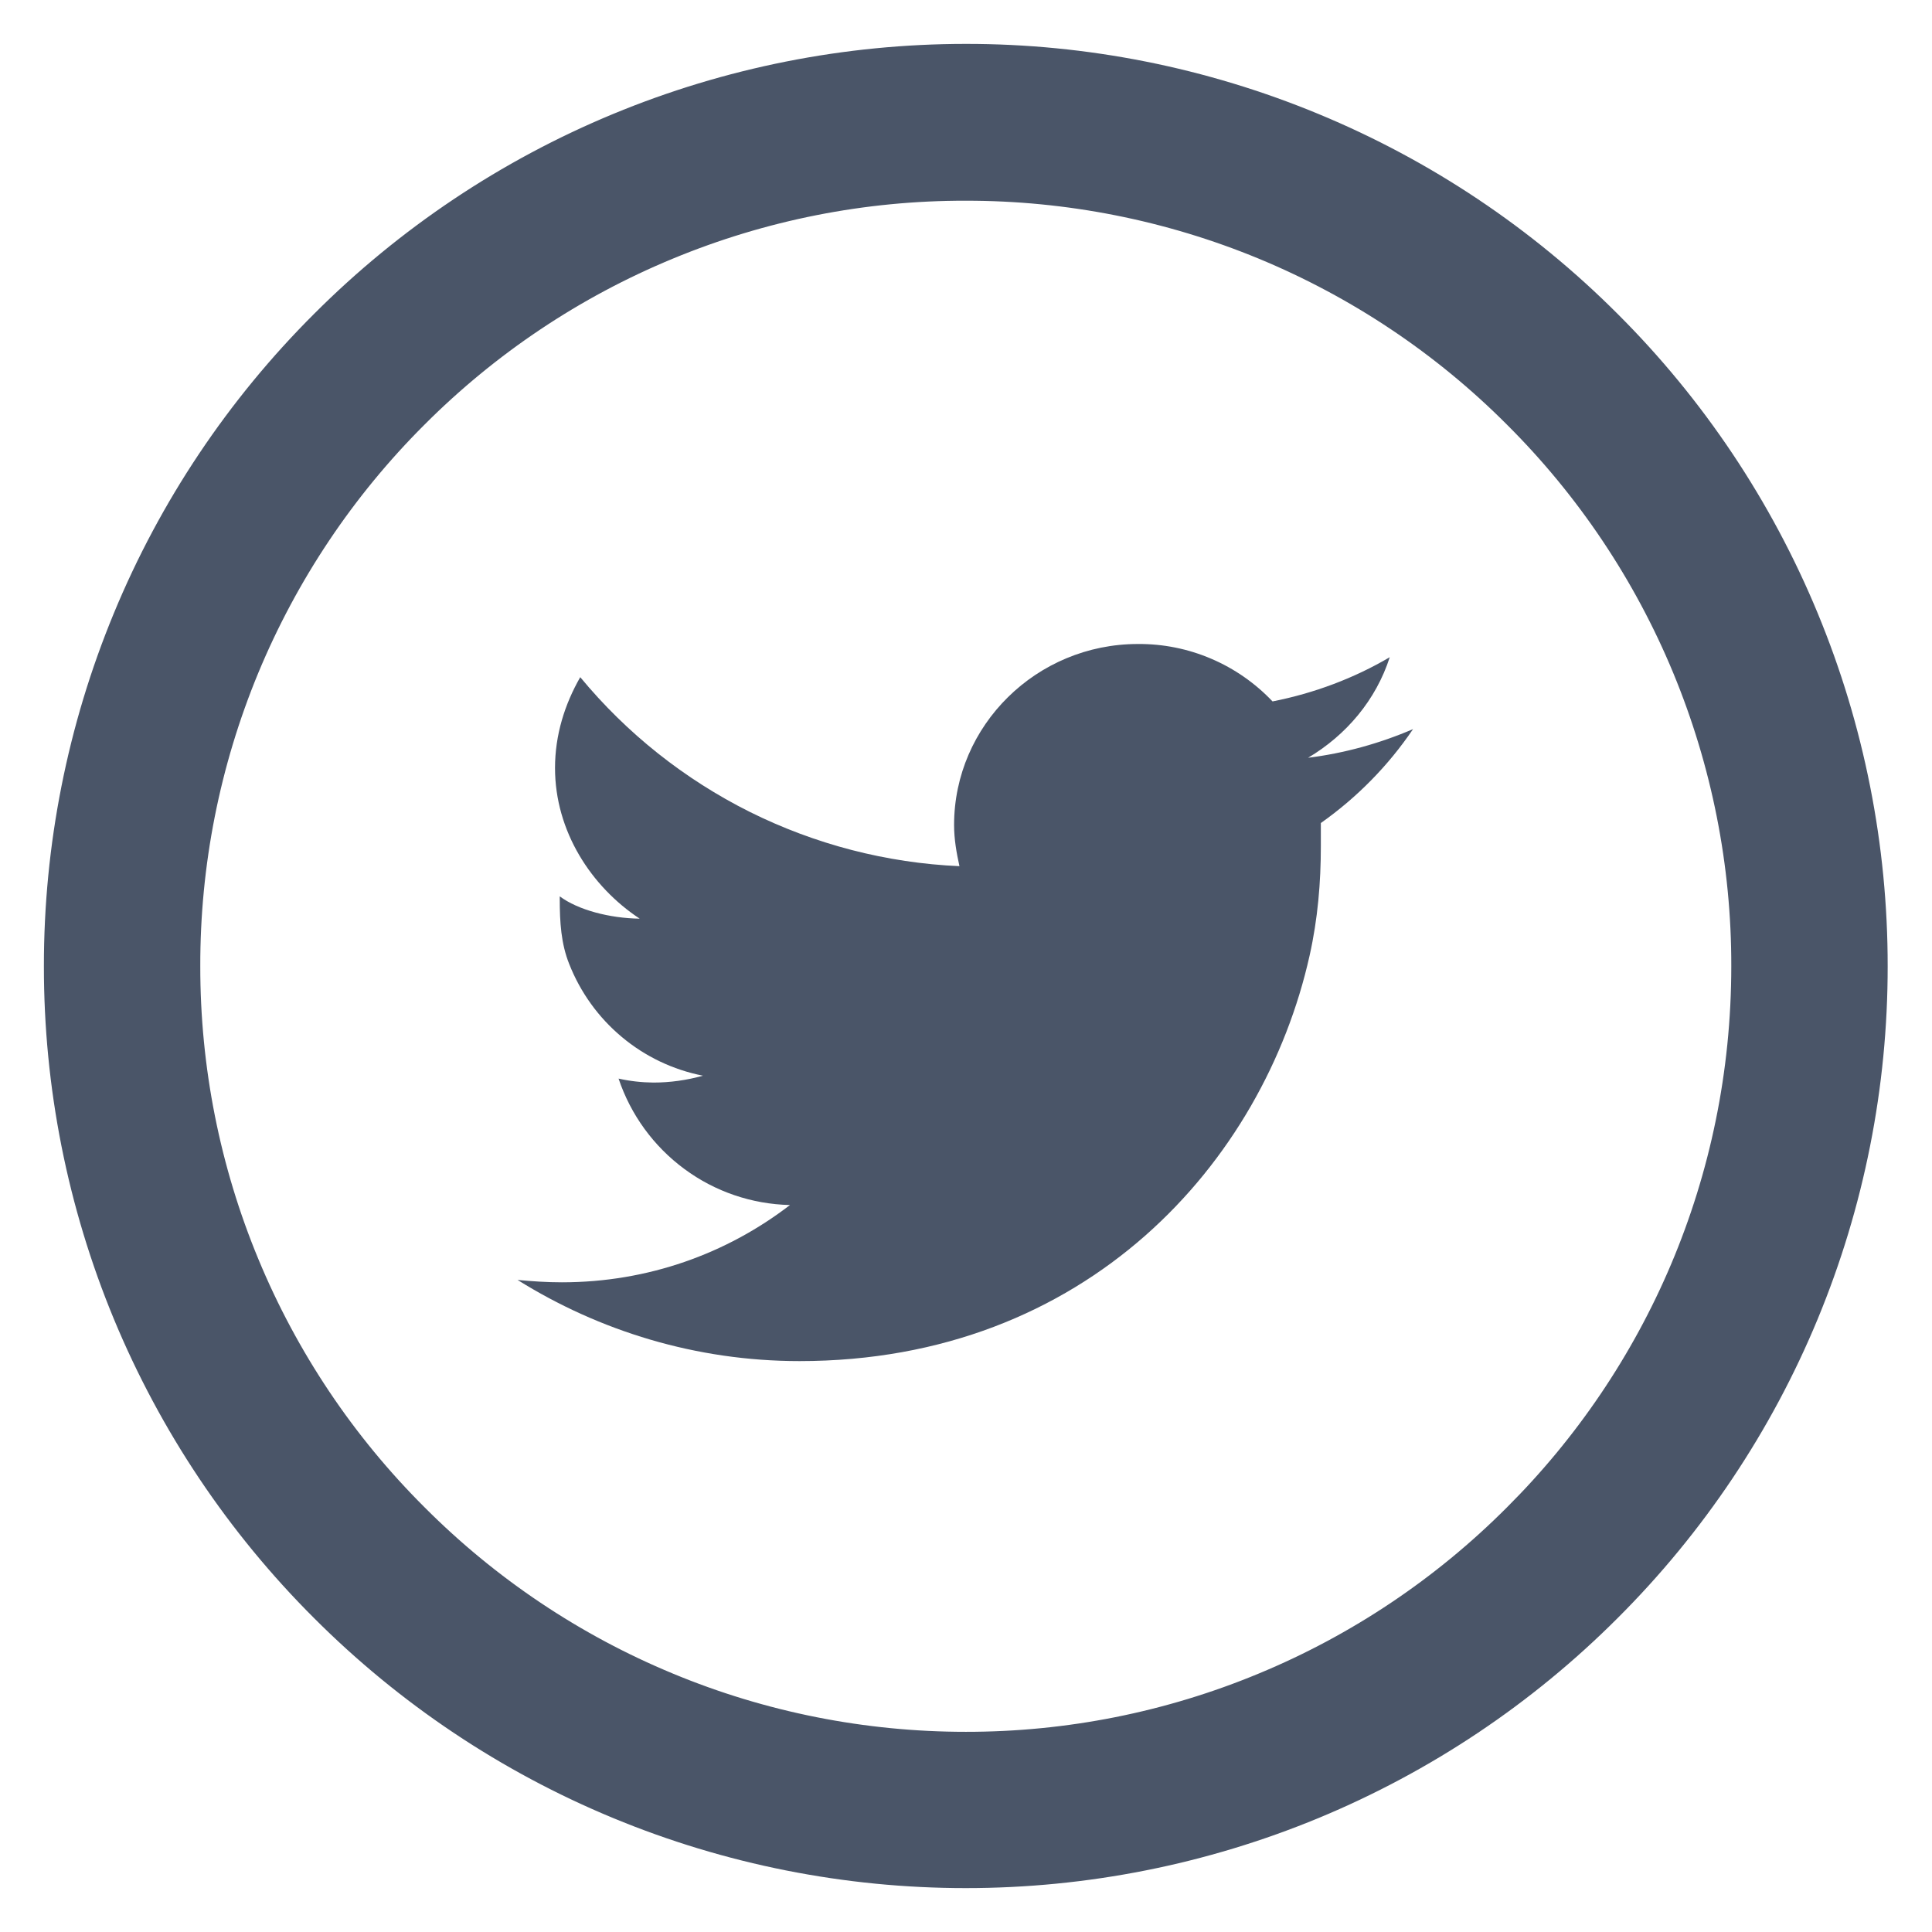 <svg width="18" height="18" viewBox="0 0 18 18" fill="none" xmlns="http://www.w3.org/2000/svg">
<g id="social/tweet" clip-path="url(#clip0_271_1021)">
<path id="Vector" fill-rule="evenodd" clip-rule="evenodd" d="M14.782 3.214C14.023 2.454 13.121 1.851 12.128 1.44C11.136 1.029 10.072 0.817 8.998 0.818C7.924 0.818 6.86 1.029 5.868 1.44C4.876 1.851 3.974 2.454 3.215 3.214C2.454 3.973 1.85 4.875 1.439 5.869C1.028 6.862 0.817 7.927 0.818 9.002C0.817 10.077 1.028 11.141 1.439 12.133C1.851 13.126 2.454 14.027 3.215 14.786C3.974 15.546 4.875 16.149 5.868 16.56C6.86 16.971 7.924 17.182 8.998 17.182C10.073 17.182 11.136 16.971 12.129 16.56C13.121 16.149 14.023 15.546 14.782 14.786C15.543 14.027 16.146 13.126 16.557 12.133C16.968 11.14 17.179 10.076 17.178 9.002C17.179 7.927 16.968 6.862 16.557 5.869C16.146 4.875 15.543 3.973 14.782 3.214ZM14.329 14.333C13.63 15.034 12.799 15.591 11.884 15.97C10.969 16.35 9.988 16.545 8.998 16.544C8.007 16.544 7.026 16.35 6.112 15.97C5.197 15.591 4.366 15.034 3.667 14.333C2.965 13.634 2.409 12.803 2.03 11.889C1.65 10.974 1.456 9.993 1.457 9.002C1.455 8.011 1.649 7.03 2.028 6.114C2.408 5.198 2.964 4.367 3.666 3.667C4.366 2.966 5.197 2.41 6.112 2.032C7.027 1.653 8.008 1.459 8.998 1.461C9.988 1.46 10.969 1.654 11.884 2.032C12.799 2.411 13.63 2.966 14.329 3.667C15.031 4.366 15.588 5.198 15.967 6.113C16.346 7.029 16.541 8.011 16.539 9.002C16.539 11.082 15.696 12.97 14.329 14.333Z" fill="#4A5568" stroke="#4A5568" stroke-width="0.818"/>
<path id="Vector_2" fill-rule="evenodd" clip-rule="evenodd" d="M12.948 6.123C12.617 6.318 12.246 6.458 11.856 6.535C11.695 6.365 11.5 6.229 11.284 6.137C11.069 6.045 10.836 5.998 10.601 6C9.659 6 8.889 6.757 8.889 7.686C8.889 7.821 8.912 7.947 8.939 8.07C8.259 8.04 7.594 7.867 6.985 7.564C6.377 7.26 5.839 6.833 5.406 6.309C5.261 6.562 5.171 6.848 5.171 7.155C5.171 7.744 5.507 8.26 5.96 8.559C5.68 8.555 5.385 8.478 5.215 8.351V8.374C5.215 8.591 5.227 8.791 5.303 8.981C5.407 9.245 5.575 9.479 5.793 9.661C6.01 9.843 6.27 9.967 6.549 10.022C6.399 10.064 6.244 10.086 6.088 10.086C5.979 10.085 5.87 10.073 5.763 10.049C5.876 10.386 6.09 10.68 6.376 10.891C6.661 11.102 7.005 11.219 7.36 11.227C6.771 11.68 6.037 11.947 5.235 11.947C5.095 11.947 4.963 11.938 4.822 11.925C5.583 12.4 6.484 12.681 7.449 12.681C10.126 12.681 11.771 10.828 12.201 8.904C12.278 8.56 12.306 8.22 12.306 7.884V7.668C12.643 7.43 12.934 7.134 13.165 6.793C12.853 6.927 12.524 7.018 12.187 7.06C12.544 6.848 12.82 6.521 12.948 6.123Z" fill="#4A5568"/>
</g>
<defs>
<clipPath id="clip0_271_1021">
<rect width="18" height="18" fill="white"/>
</clipPath>
</defs>
</svg>
